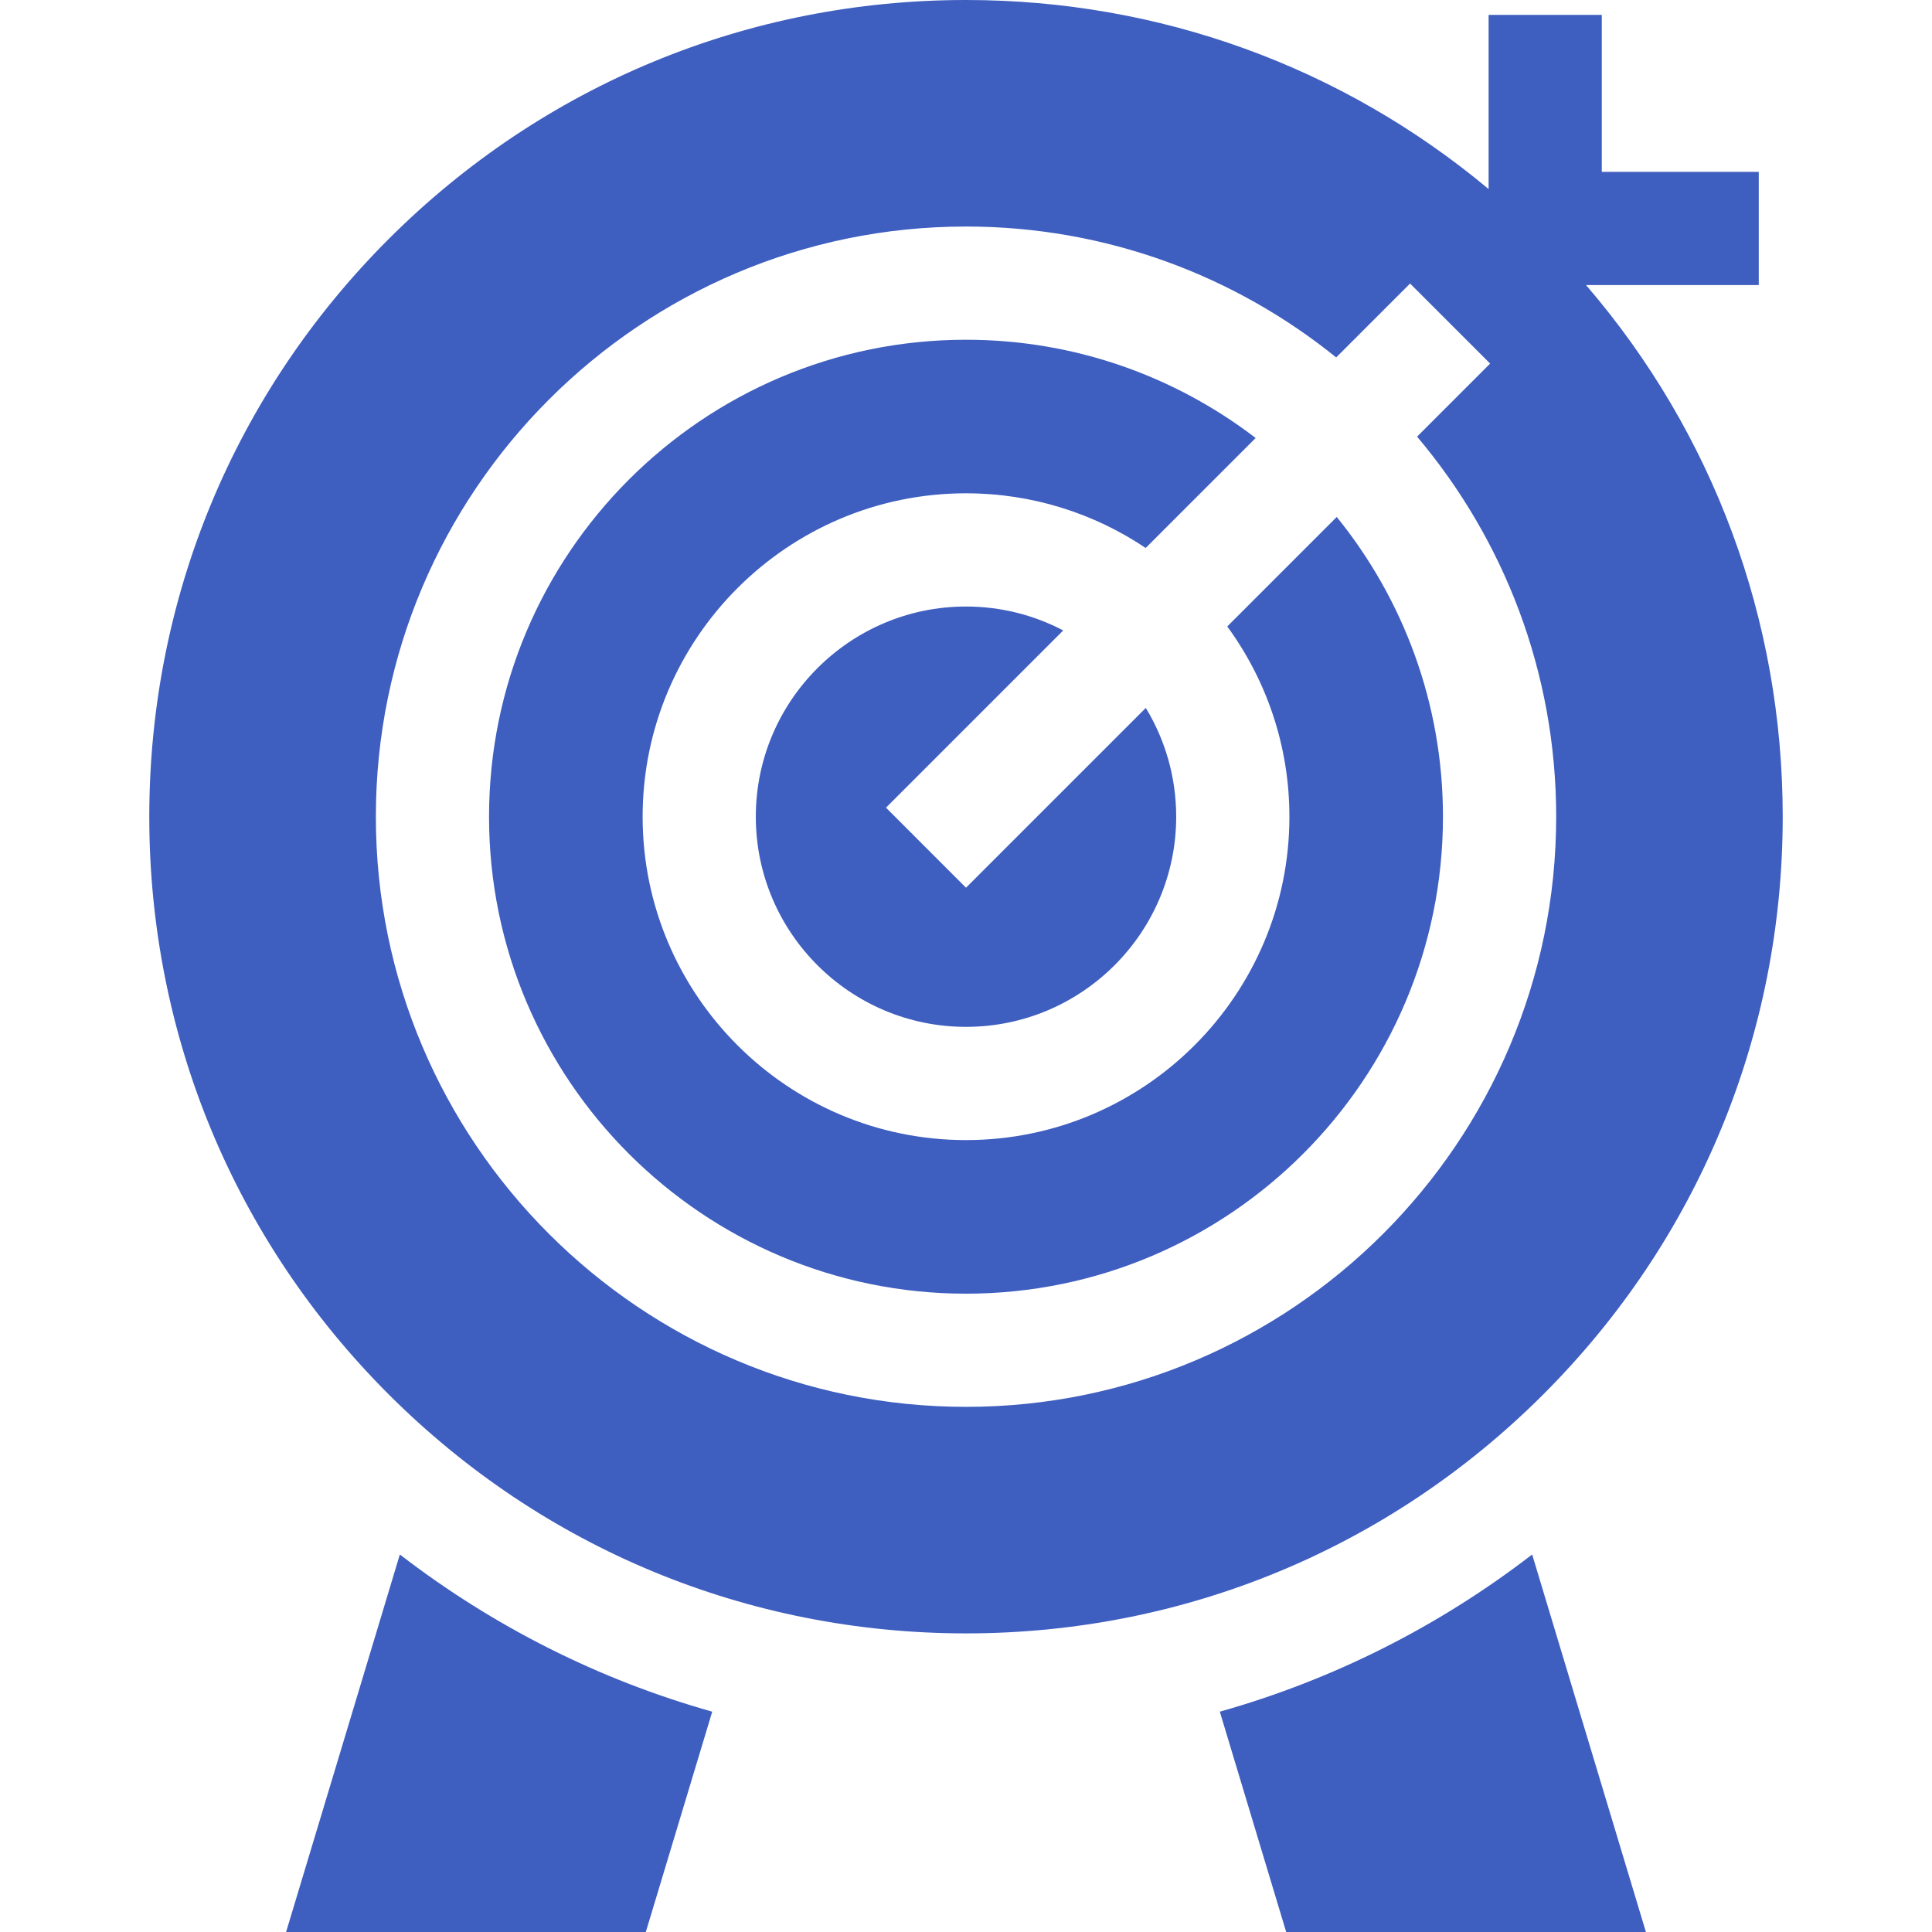 <svg width="48" height="48" viewBox="0 0 48 48" fill="none" xmlns="http://www.w3.org/2000/svg">
<g clip-path="url(#clip0_46_6854)">
<path d="M7.108 48H16.045L17.695 42.526C14.892 41.736 12.265 40.417 9.934 38.621L7.108 48Z" fill="#3E5EC0"/>
<path d="M30.306 42.526L31.955 48H40.892L38.066 38.621C35.735 40.417 33.108 41.736 30.306 42.526Z" fill="#3E5EC0"/>
<path d="M30.491 15.564C31.461 16.891 32.035 18.525 32.035 20.291C32.035 24.721 28.431 28.325 24 28.325C19.57 28.325 15.966 24.721 15.966 20.291C15.966 15.861 19.57 12.256 24 12.256C25.651 12.256 27.186 12.757 28.464 13.614L31.196 10.882C29.199 9.352 26.704 8.441 24 8.441C17.466 8.441 12.15 13.757 12.15 20.291C12.15 26.825 17.466 32.141 24 32.141C30.535 32.141 35.85 26.825 35.85 20.291C35.85 17.472 34.861 14.88 33.211 12.844L30.491 15.564Z" fill="#3E5EC0"/>
<path d="M24 15.069C21.121 15.069 18.778 17.411 18.778 20.291C18.778 23.17 21.121 25.512 24 25.512C26.88 25.512 29.222 23.17 29.222 20.291C29.222 19.302 28.946 18.377 28.467 17.588L24 22.055L22.012 20.066L26.415 15.663C25.692 15.284 24.871 15.069 24 15.069Z" fill="#3E5EC0"/>
<path d="M24 0C18.58 0 13.485 2.111 9.652 5.943C5.82 9.775 3.709 14.871 3.709 20.291C3.709 25.71 5.82 30.806 9.652 34.638C13.485 38.471 18.58 40.581 24 40.581C29.42 40.581 34.516 38.471 38.348 34.638C42.18 30.806 44.291 25.71 44.291 20.291C44.291 15.392 42.566 10.758 39.404 7.082H43.696V4.27H39.796V0.37H36.984V4.697C33.345 1.657 28.8 0 24 0ZM37.022 9.033L35.207 10.848C37.362 13.401 38.663 16.696 38.663 20.291C38.663 28.376 32.085 34.953 24 34.953C15.915 34.953 9.338 28.376 9.338 20.291C9.338 12.206 15.915 5.628 24 5.628C27.48 5.628 30.68 6.848 33.197 8.88L35.033 7.044L37.022 9.033Z" fill="#3E5EC0"/>
</g>
<defs>
<clipPath id="clip0_46_6854">
<rect width="48" height="48" fill="white"/>
</clipPath>
</defs>
</svg>
